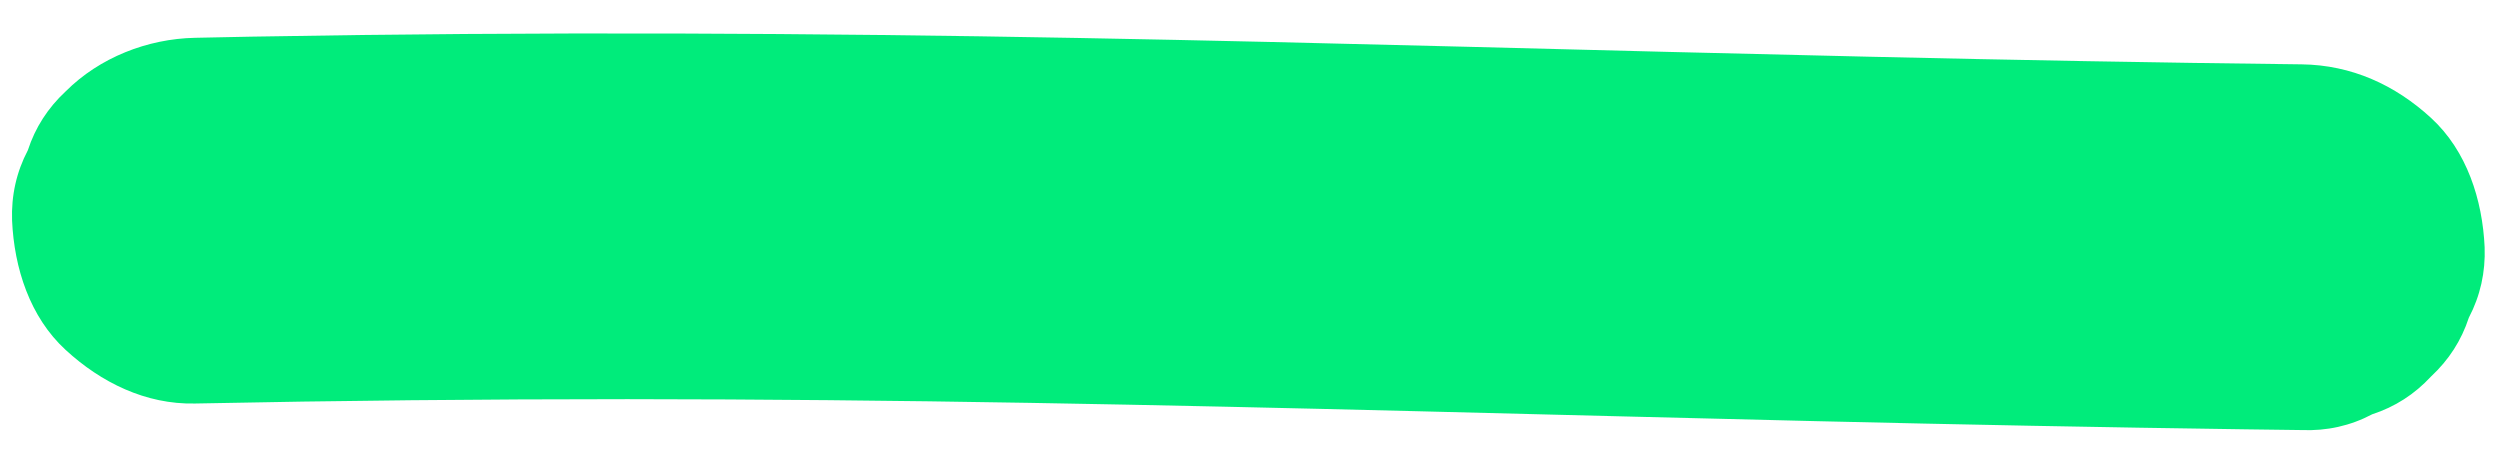 <svg version="1.1" id="Layer_1" xmlns="http://www.w3.org/2000/svg" x="0" y="0" viewBox="0 0 304.2 55.34" xml:space="preserve"><path d="M23.72 49.1c17.54-.36 35.08-.53 52.63-.53 16.31.01 32.61.17 48.92.45 15.76.27 31.52.63 47.28 1.02 16.21.4 32.42.83 48.62 1.21 17.35.41 34.7.75 52.05.99l6.86.09c3.06.12 5.92-.52 8.57-1.92 2.76-.9 5.15-2.43 7.16-4.6 2.17-2.02 3.7-4.4 4.6-7.16 1.39-2.65 2.03-5.51 1.92-8.57-.26-5.75-2.15-11.72-6.52-15.73-4.38-4.02-9.68-6.44-15.73-6.52-17.57-.2-35.13-.53-52.68-.93-16.31-.37-32.63-.79-48.94-1.21-15.76-.4-31.52-.78-47.28-1.07-16.2-.3-32.4-.49-48.6-.54-17.33-.05-34.67.07-52 .38-2.29.05-4.58.1-6.86.14-5.78.12-11.61 2.4-15.73 6.52-2.17 2.02-3.7 4.4-4.6 7.16-1.39 2.65-2.03 5.51-1.92 8.57.26 5.75 2.15 11.72 6.52 15.73 4.3 3.96 9.75 6.65 15.73 6.52z" fill="#00ec7b"/></svg>
